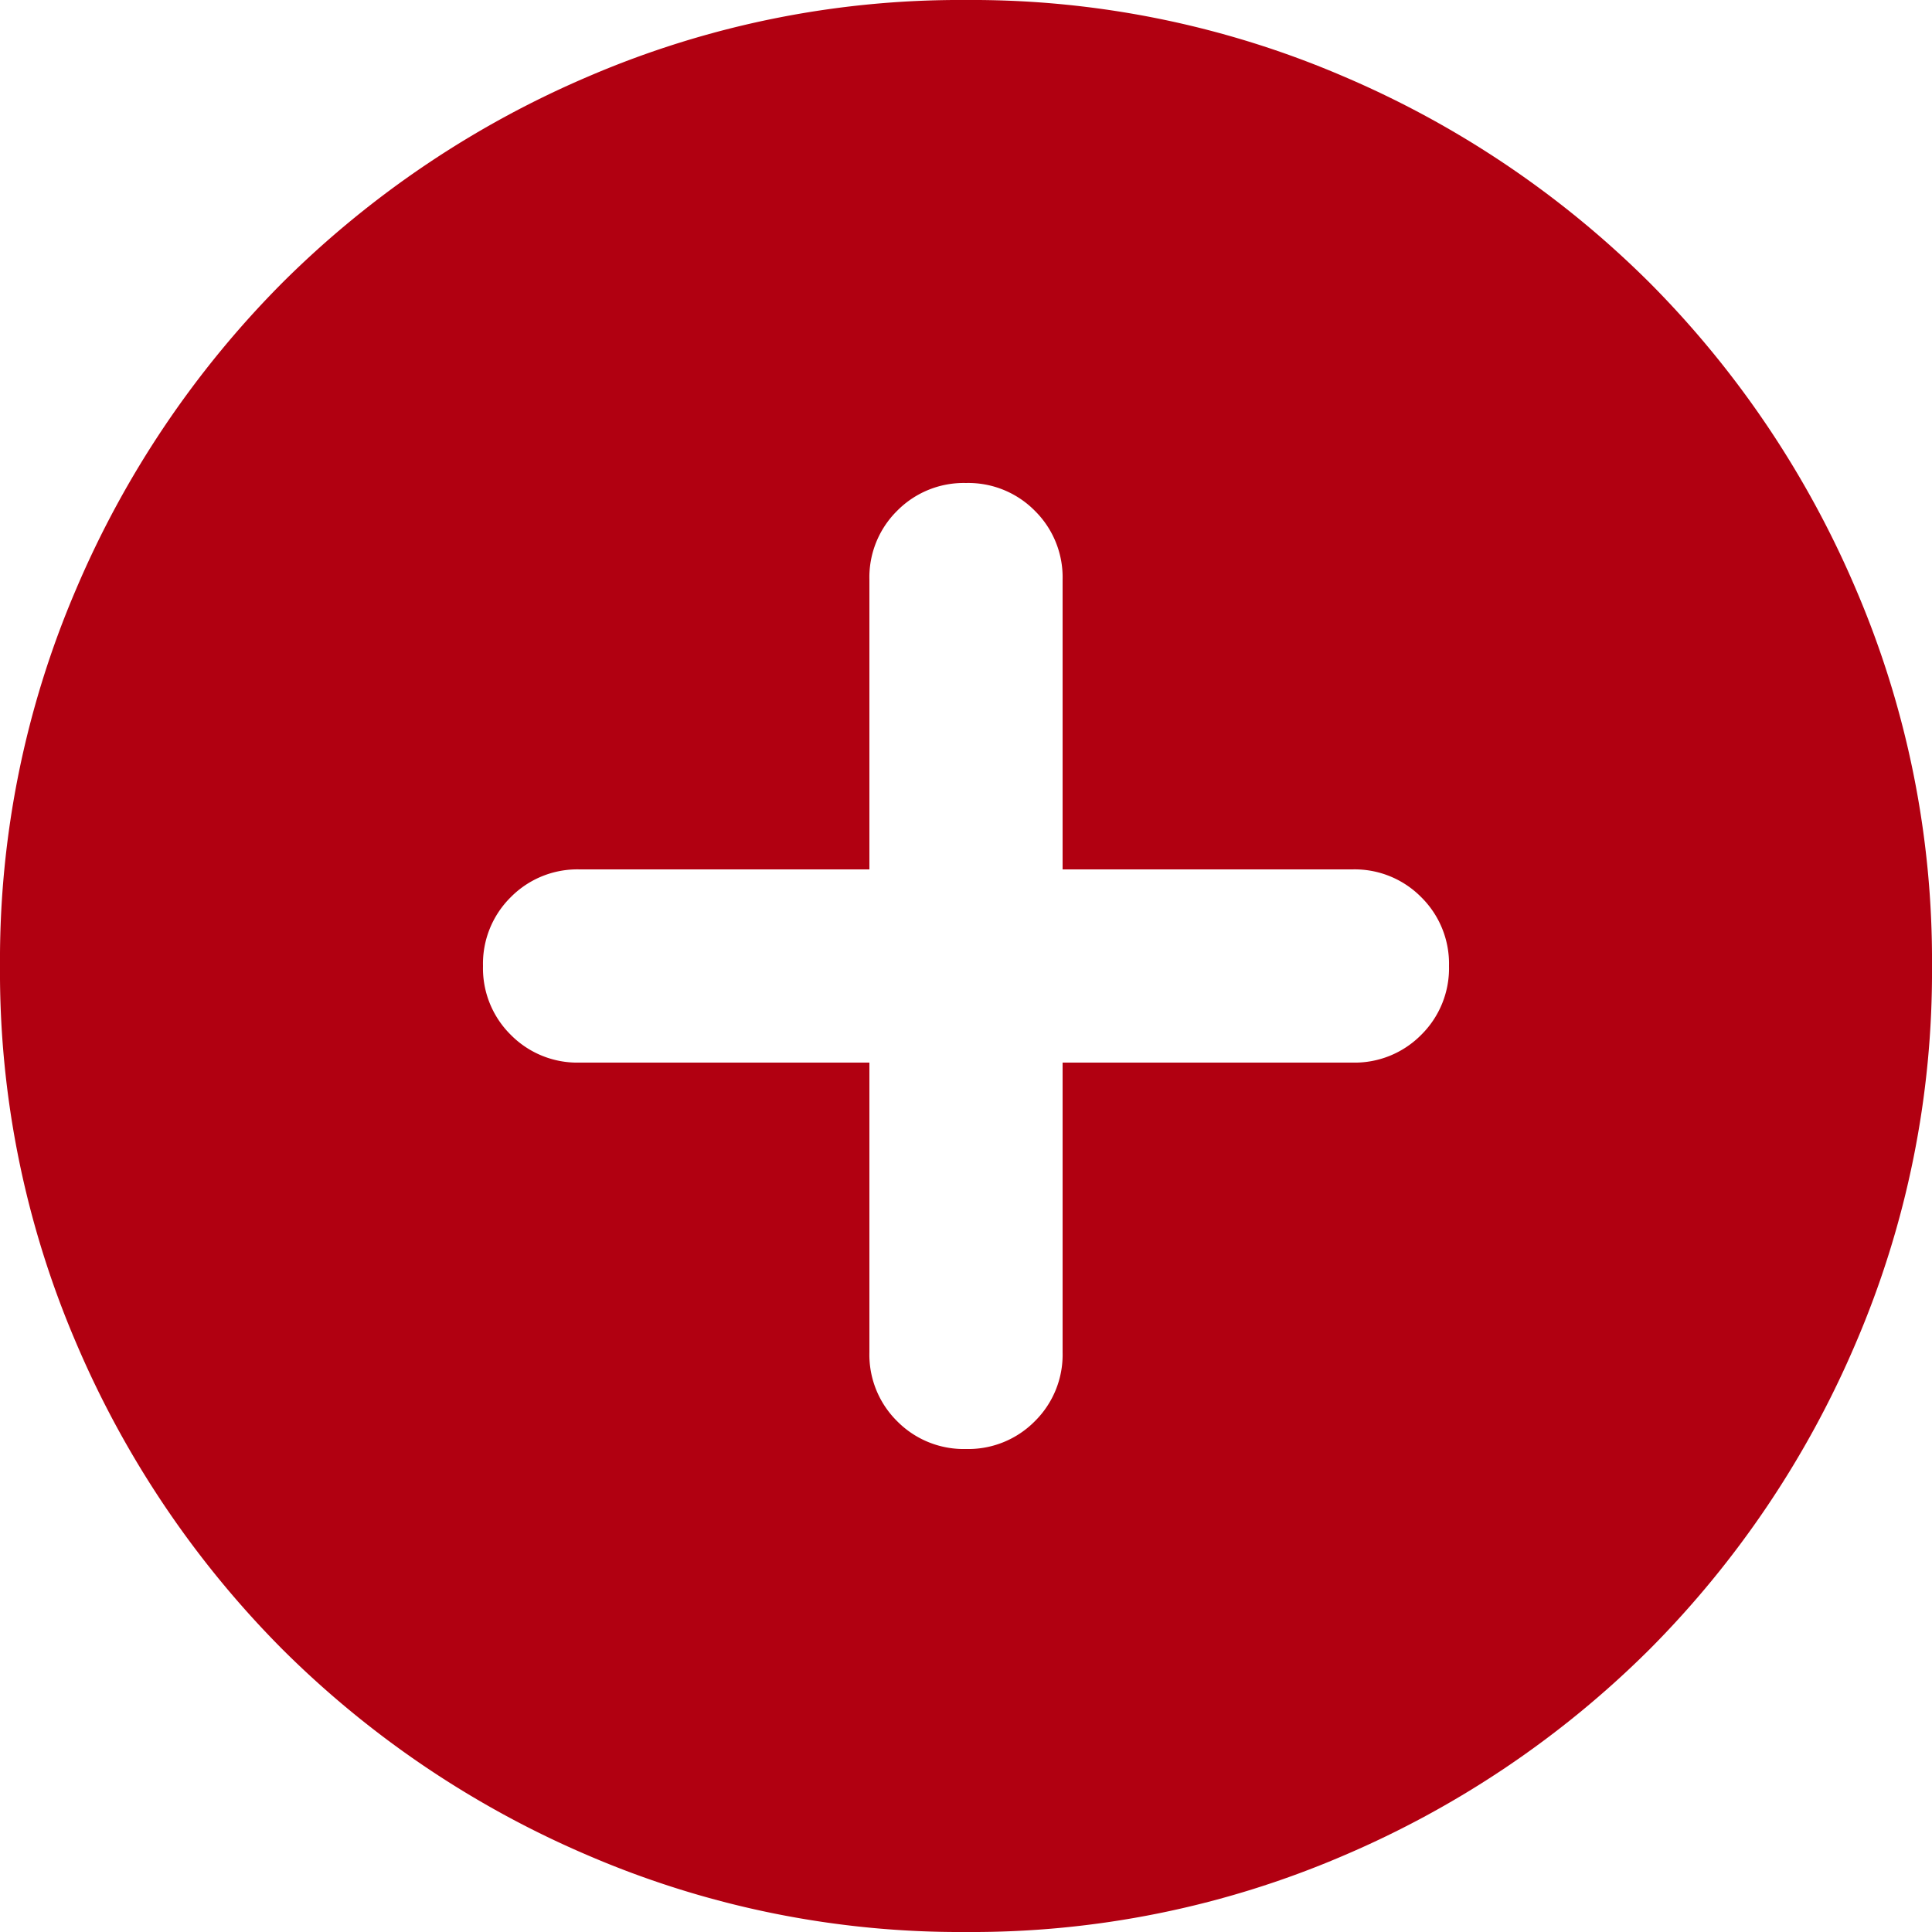 <svg xmlns="http://www.w3.org/2000/svg" width="24" height="24" viewBox="0 0 24 24">
  <path id="icon_add_" d="M90.8-866.8v3.6a1.161,1.161,0,0,0,.345.855A1.161,1.161,0,0,0,92-862a1.161,1.161,0,0,0,.855-.345,1.161,1.161,0,0,0,.345-.855v-3.6h3.6a1.161,1.161,0,0,0,.855-.345A1.161,1.161,0,0,0,98-868a1.161,1.161,0,0,0-.345-.855,1.161,1.161,0,0,0-.855-.345H93.2v-3.6a1.161,1.161,0,0,0-.345-.855A1.161,1.161,0,0,0,92-874a1.161,1.161,0,0,0-.855.345,1.161,1.161,0,0,0-.345.855v3.6H87.2a1.161,1.161,0,0,0-.855.345A1.161,1.161,0,0,0,86-868a1.161,1.161,0,0,0,.345.855,1.161,1.161,0,0,0,.855.345ZM92-856a11.686,11.686,0,0,1-4.68-.945,12.119,12.119,0,0,1-3.81-2.565,12.119,12.119,0,0,1-2.565-3.81A11.685,11.685,0,0,1,80-868a11.685,11.685,0,0,1,.945-4.68,12.119,12.119,0,0,1,2.565-3.81,12.119,12.119,0,0,1,3.81-2.565A11.685,11.685,0,0,1,92-880a11.685,11.685,0,0,1,4.68.945,12.119,12.119,0,0,1,3.81,2.565,12.119,12.119,0,0,1,2.565,3.81A11.685,11.685,0,0,1,104-868a11.685,11.685,0,0,1-.945,4.68,12.119,12.119,0,0,1-2.565,3.81,12.119,12.119,0,0,1-3.81,2.565A11.686,11.686,0,0,1,92-856Z" transform="translate(-80 880)" fill="#b10011"/>
</svg>
